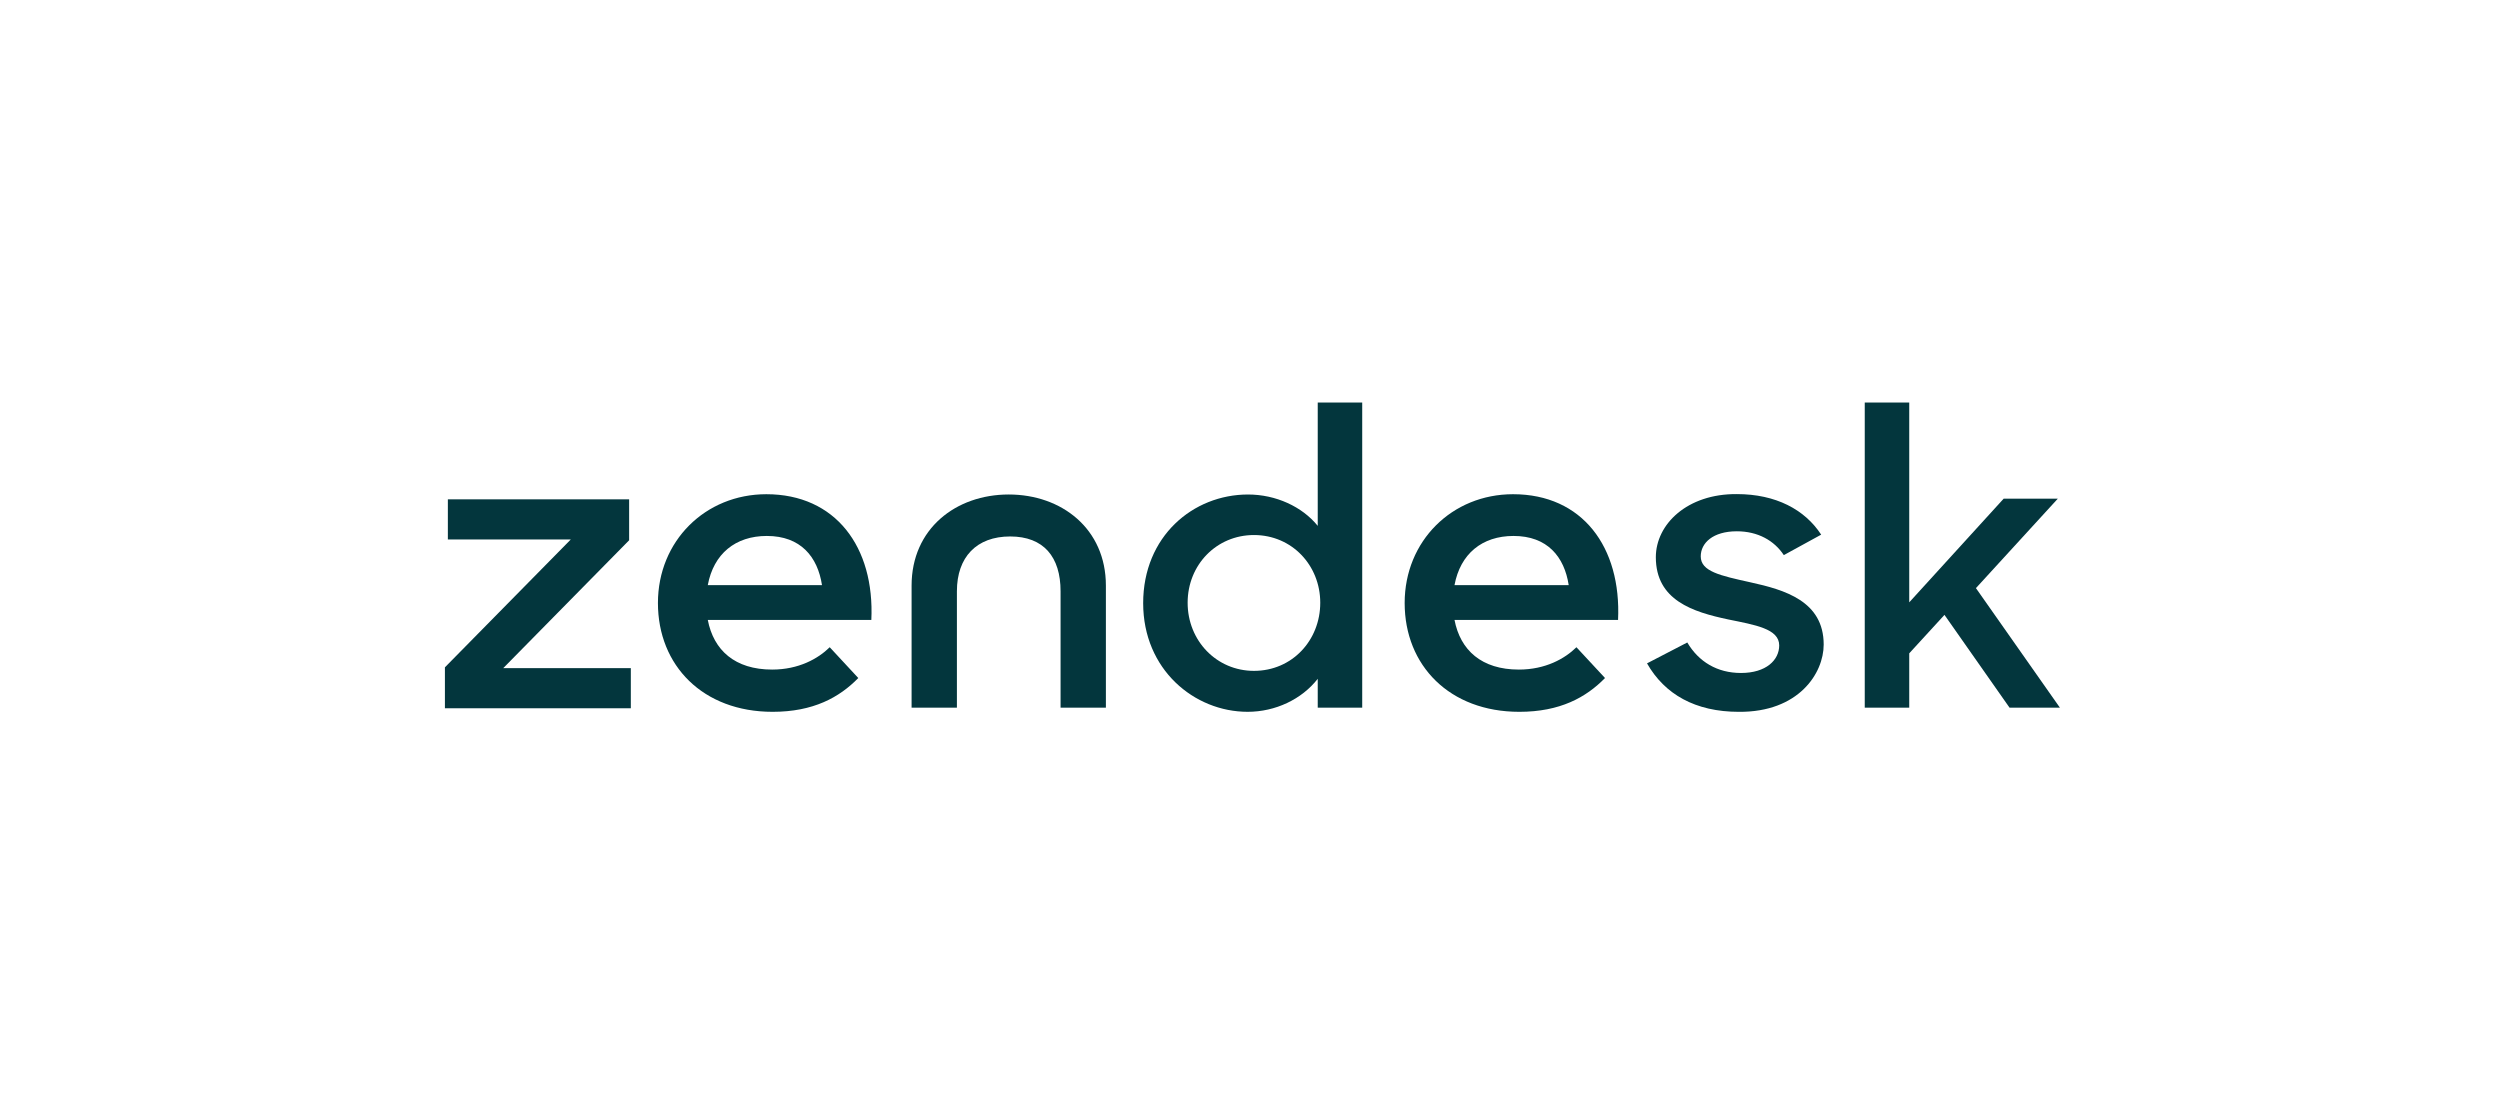 <svg width="236" height="105" viewBox="0 0 236 105" fill="none" xmlns="http://www.w3.org/2000/svg">
<path fill-rule="evenodd" clip-rule="evenodd" d="M148.086 55.236C147.675 52.563 146.077 50.594 142.879 50.594C139.908 50.594 137.854 52.282 137.305 55.236H148.086ZM143.381 63.208C145.892 63.208 147.72 62.177 148.816 61.099L151.513 64.005C149.729 65.835 147.265 67.196 143.427 67.196C136.848 67.196 132.6 62.833 132.6 56.924C132.6 51.062 137.077 46.654 142.832 46.654C149.365 46.654 153.064 51.625 152.745 58.519H137.305C137.854 61.38 139.863 63.208 143.381 63.208Z" fill="#03363D"/>
<path fill-rule="evenodd" clip-rule="evenodd" d="M42 62.995L53.885 50.923H42.278V47.135H59.39V51.001L47.505 63.073H59.55V66.86H42V62.995Z" fill="#03363D"/>
<path fill-rule="evenodd" clip-rule="evenodd" d="M77.596 55.236C77.185 52.563 75.587 50.594 72.388 50.594C69.418 50.594 67.364 52.282 66.815 55.236H77.596ZM72.891 63.208C75.402 63.208 77.23 62.177 78.326 61.099L81.022 64.005C79.239 65.835 76.774 67.196 72.936 67.196C66.357 67.196 62.109 62.833 62.109 56.924C62.109 51.062 66.587 46.654 72.342 46.654C78.875 46.654 82.574 51.625 82.255 58.519H66.815C67.364 61.38 69.373 63.208 72.891 63.208Z" fill="#03363D"/>
<path fill-rule="evenodd" clip-rule="evenodd" d="M124.632 56.899C124.632 53.388 121.979 50.507 118.373 50.507C114.847 50.507 112.113 53.309 112.113 56.899C112.113 60.488 114.847 63.33 118.373 63.33C121.979 63.33 124.632 60.449 124.632 56.899ZM107.915 56.938C107.915 50.625 112.628 46.681 117.817 46.681C120.433 46.681 122.928 47.825 124.394 49.641V38H128.593V66.803H124.394V64.079C122.889 66.013 120.393 67.195 117.778 67.195C112.748 67.195 107.915 63.213 107.915 56.938Z" fill="#03363D"/>
<path fill-rule="evenodd" clip-rule="evenodd" d="M155.479 62.621L159.28 60.65C160.351 62.463 162.094 63.529 164.351 63.529C166.728 63.529 167.957 62.307 167.957 60.926C167.957 59.347 165.661 58.992 163.164 58.479C159.795 57.769 156.311 56.664 156.311 52.602C156.311 49.483 159.28 46.603 163.956 46.643C167.639 46.643 170.375 48.103 171.919 50.471L168.393 52.403C167.481 51.022 165.937 50.154 163.956 50.154C161.698 50.154 160.55 51.26 160.55 52.522C160.55 53.942 162.372 54.335 165.225 54.967C168.472 55.679 172.156 56.742 172.156 60.847C172.156 63.568 169.781 67.239 164.154 67.197C160.035 67.197 157.141 65.541 155.479 62.621Z" fill="#03363D"/>
<path fill-rule="evenodd" clip-rule="evenodd" d="M183.558 58.045L180.232 61.674V66.803H176.032V38.002H180.232V56.861L189.144 47.077H194.255L186.528 55.519L194.454 66.803H189.7L183.558 58.045Z" fill="#03363D"/>
<path fill-rule="evenodd" clip-rule="evenodd" d="M95.226 46.68C90.234 46.68 86.054 49.914 86.054 55.28V66.805H90.332V55.814C90.332 52.58 92.194 50.642 95.36 50.642C98.532 50.642 100.118 52.58 100.118 55.814V66.805H104.396V55.28C104.396 49.914 100.216 46.68 95.226 46.68Z" fill="#03363D"/>
</svg>
